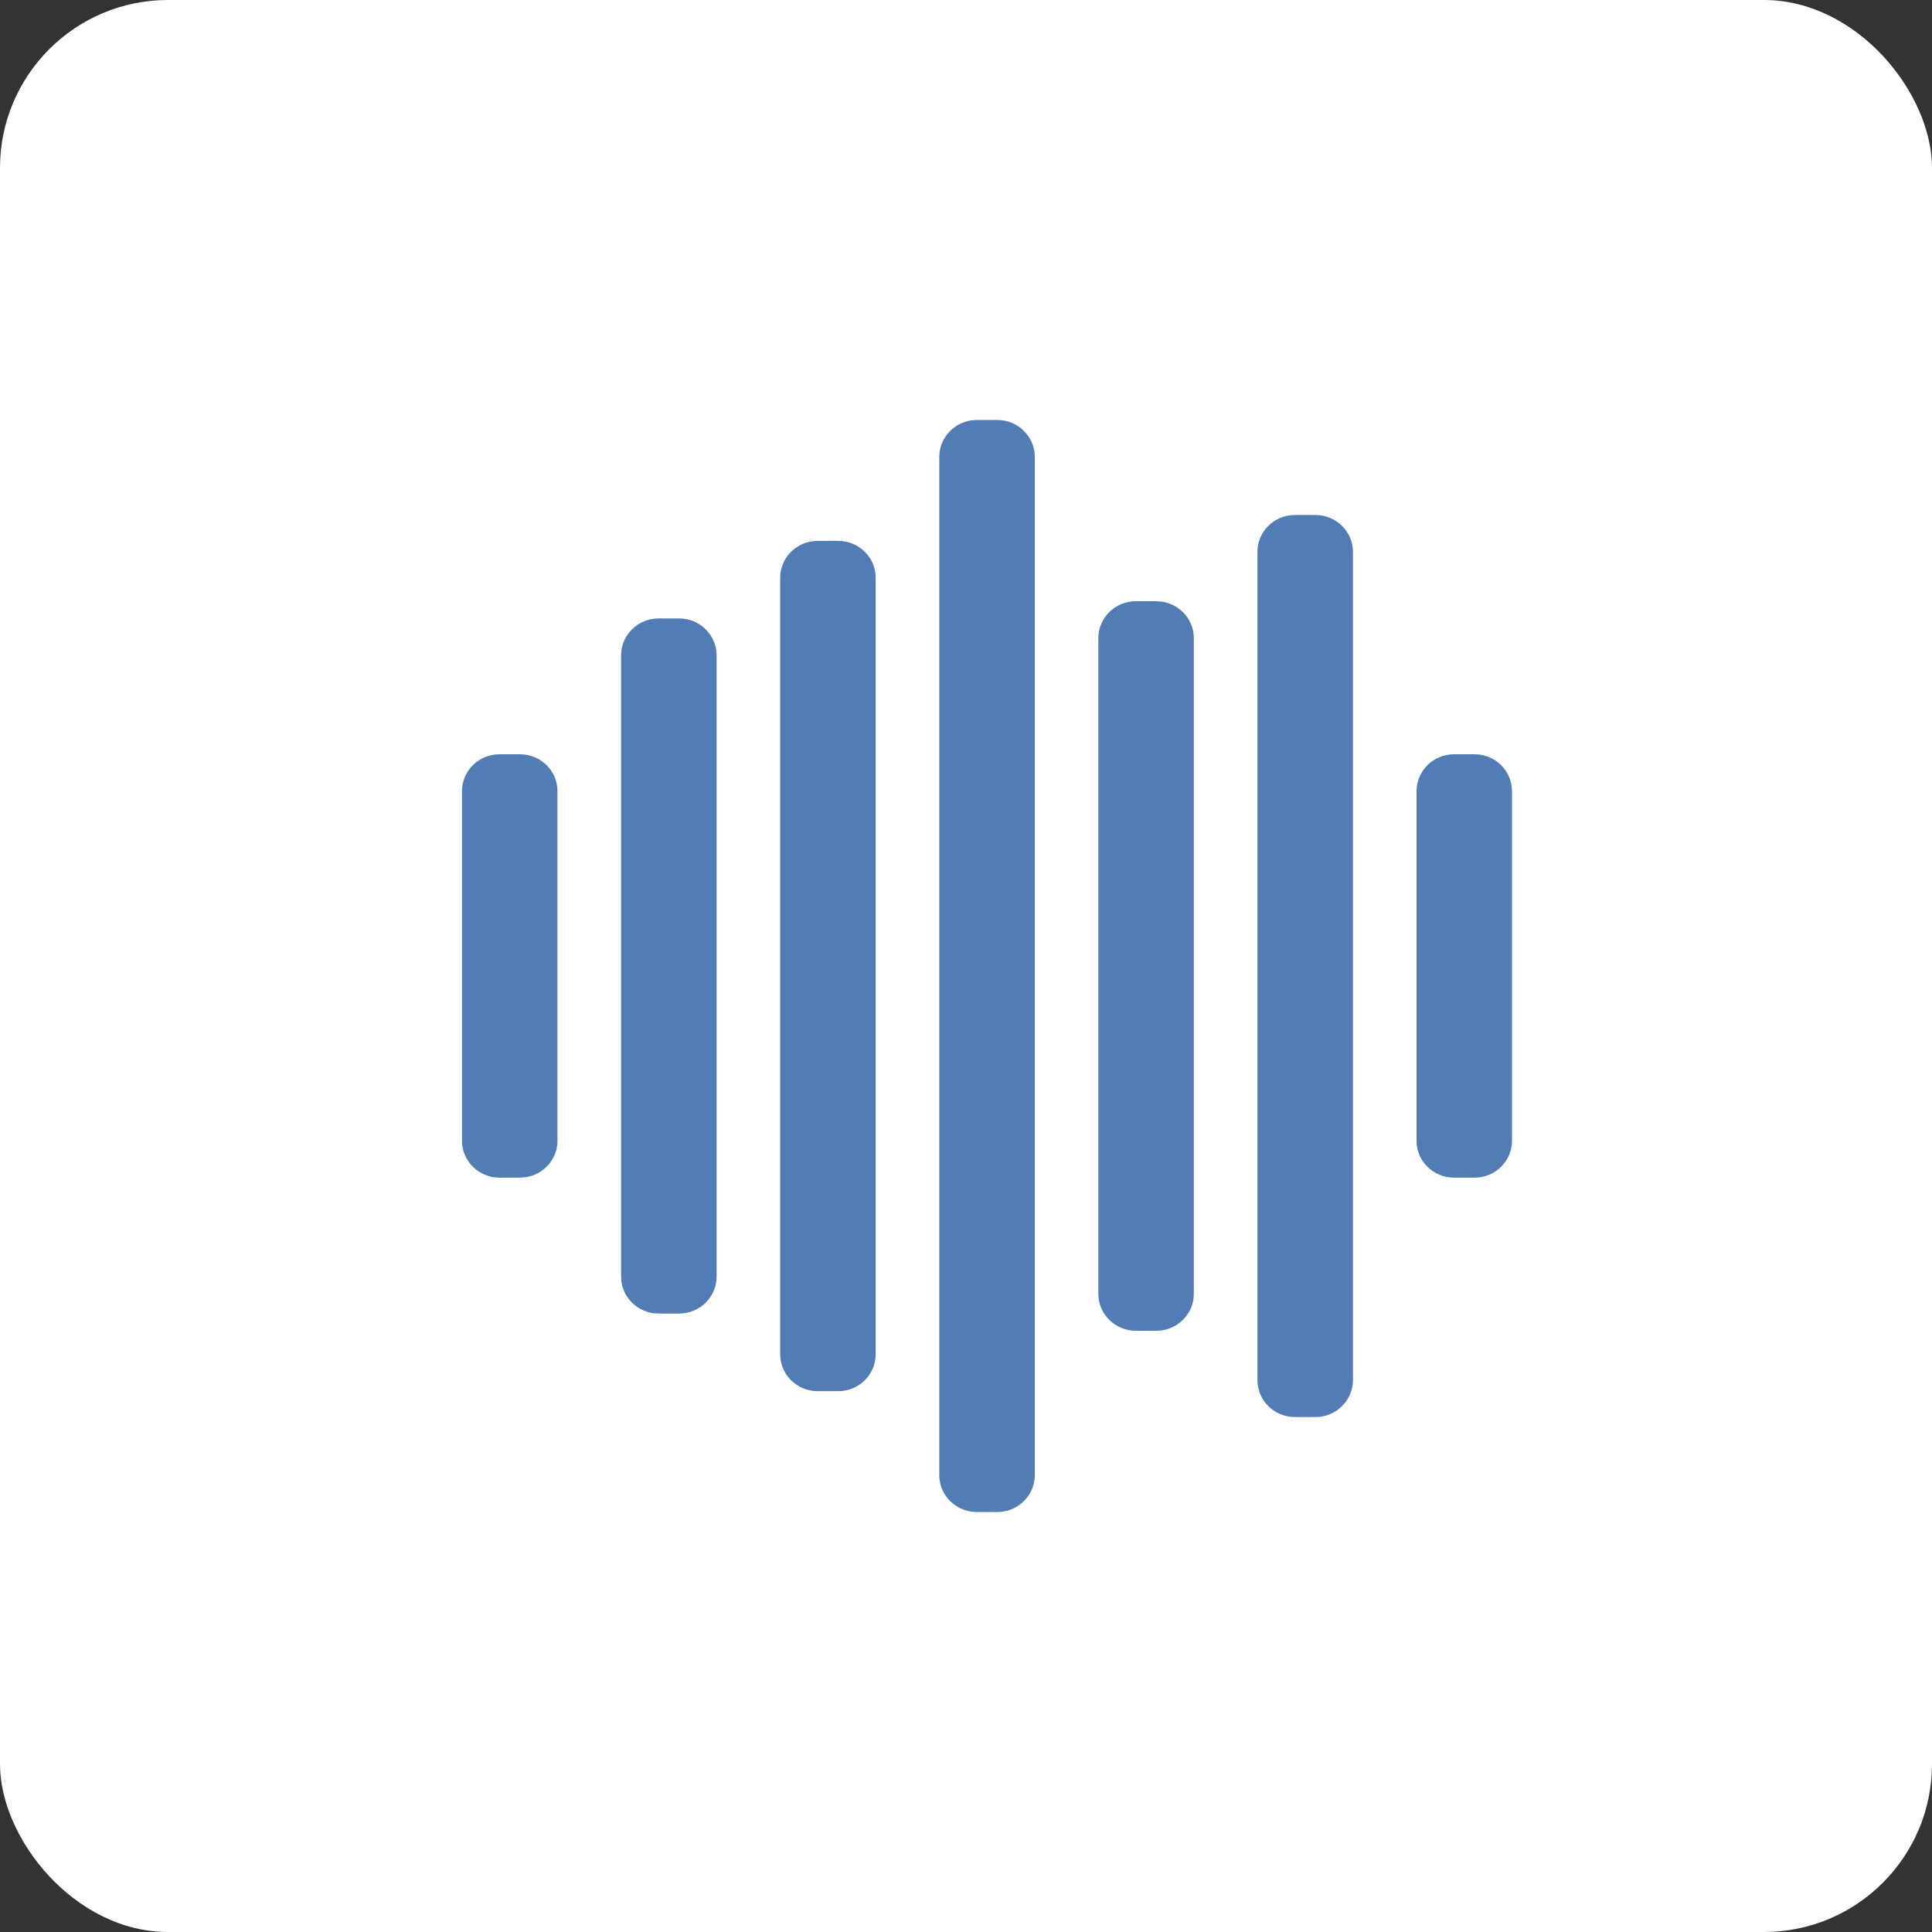 <?xml version="1.0" encoding="UTF-8"?>
<svg width="46px" height="46px" viewBox="0 0 46 46" version="1.1" xmlns="http://www.w3.org/2000/svg" xmlns:xlink="http://www.w3.org/1999/xlink">
    <rect x="0" y="0" width="46" height="46" fill="#333333" stroke="none"/>
    <!-- Generator: Sketch 55.2 (78181) - https://sketchapp.com -->
    <desc>Created with Sketch.</desc>
    <g id="Page-11-(Q3)" stroke="none" stroke-width="1" fill="none" fill-rule="evenodd">
        <g id="chorus">
            <rect id="Rectangle-17-Copy-7" fill="#FFFFFF" fill-rule="nonzero" x="0" y="0" width="46" height="46" rx="4"></rect>
            <path d="M31.321,12.262 C31.812,12.262 32.211,12.654 32.213,13.138 L32.213,32.862 C32.211,33.347 31.812,33.739 31.321,33.739 L30.831,33.739 C30.34,33.739 29.941,33.347 29.939,32.862 L29.939,13.138 C29.939,12.655 30.339,12.262 30.83,12.262 L31.321,12.262 Z M16.17,14.725 C16.661,14.725 17.06,15.117 17.062,15.601 L17.062,30.399 C17.06,30.883 16.661,31.275 16.17,31.275 L15.679,31.275 C15.188,31.275 14.788,30.882 14.788,30.399 L14.788,15.601 C14.788,15.118 15.188,14.725 15.679,14.725 L16.17,14.725 Z M23.745,10 C24.237,10 24.637,10.392 24.638,10.877 L24.638,35.124 C24.636,35.608 24.237,36 23.746,36 L23.256,36 C22.765,36 22.365,35.608 22.364,35.124 L22.364,10.877 C22.365,10.392 22.764,10 23.256,10 L23.745,10 Z M27.533,14.315 L27.532,14.316 C28.024,14.316 28.424,14.709 28.424,15.192 L28.424,30.808 C28.424,31.292 28.024,31.685 27.533,31.685 L27.043,31.685 C26.552,31.685 26.153,31.293 26.151,30.808 L26.151,15.192 C26.153,14.707 26.552,14.315 27.043,14.315 L27.533,14.315 Z M19.958,12.878 L19.957,12.878 C20.449,12.878 20.849,13.271 20.849,13.755 L20.849,32.247 C20.849,32.73 20.449,33.123 19.958,33.123 L19.468,33.123 C18.976,33.123 18.576,32.73 18.576,32.246 L18.576,13.755 C18.576,13.272 18.976,12.878 19.468,12.878 L19.958,12.878 Z M35.109,17.959 C35.6,17.959 35.998,18.351 36,18.835 L36,27.163 C36,27.646 35.6,28.039 35.109,28.039 L34.618,28.039 C34.127,28.039 33.727,27.646 33.727,27.163 L33.727,18.836 C33.729,18.352 34.127,17.96 34.618,17.959 L35.109,17.959 Z M12.382,17.959 L12.381,17.959 C12.873,17.959 13.272,18.351 13.273,18.835 L13.273,27.163 C13.272,27.647 12.873,28.039 12.382,28.039 L11.892,28.039 C11.4,28.039 11,27.646 11,27.163 L11,18.836 C11.001,18.351 11.4,17.959 11.892,17.959 L12.382,17.959 Z" id="Combined-Shape" fill="#527CB4"></path>
        </g>
    </g>
</svg>